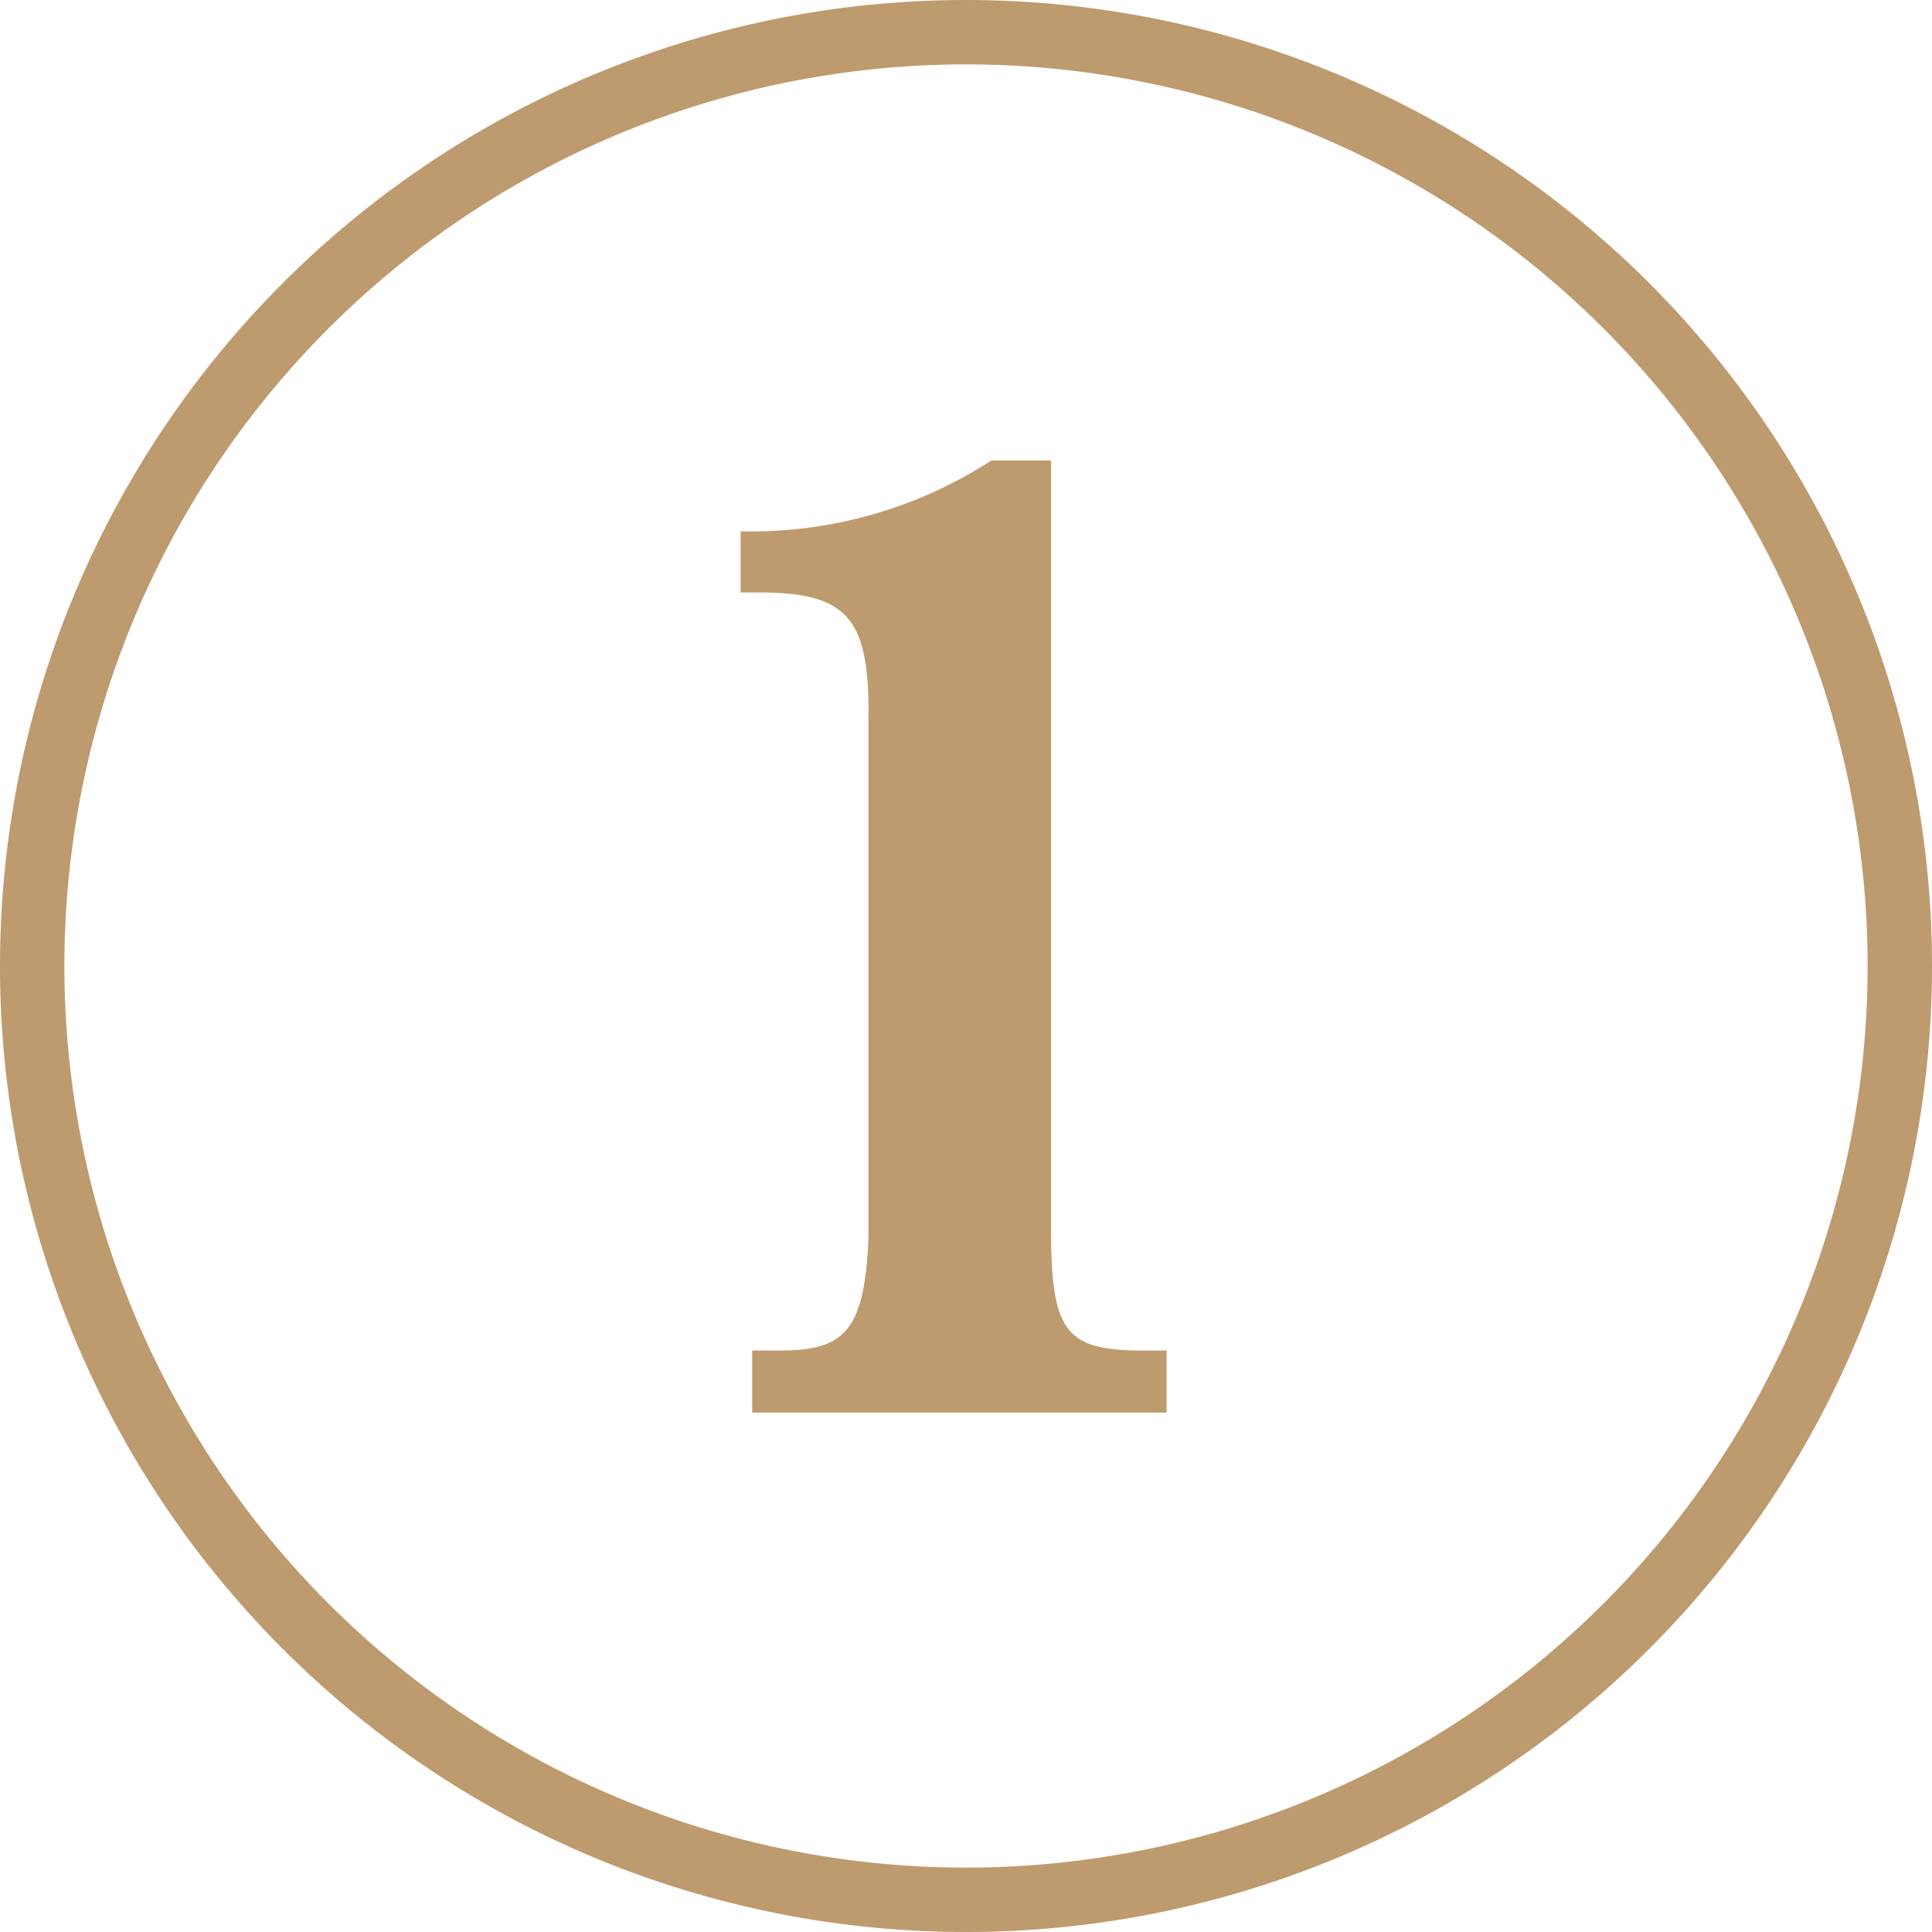 <svg xmlns="http://www.w3.org/2000/svg" viewBox="0 0 60 60"><defs><style>.cls-1{fill:#be9b6e;}</style></defs><g id="Layer_2" data-name="Layer 2"><g id="Layer_1-2" data-name="Layer 1"><path class="cls-1" d="M23,16.5a13.72,13.72,0,0,0,7.79-2.2h1.85V38.11c0,3.12.39,3.78,2.59,3.83h1v1.93H23.36V41.94h.93c2,0,2.55-.71,2.68-3.44V22.4c.05-3.17-.61-4-3.39-4H23Z"/><path class="cls-1" d="M30,60A30,30,0,1,1,60,30,30,30,0,0,1,30,60ZM30,2A28,28,0,1,0,58,30,28,28,0,0,0,30,2Z"/></g></g></svg>
